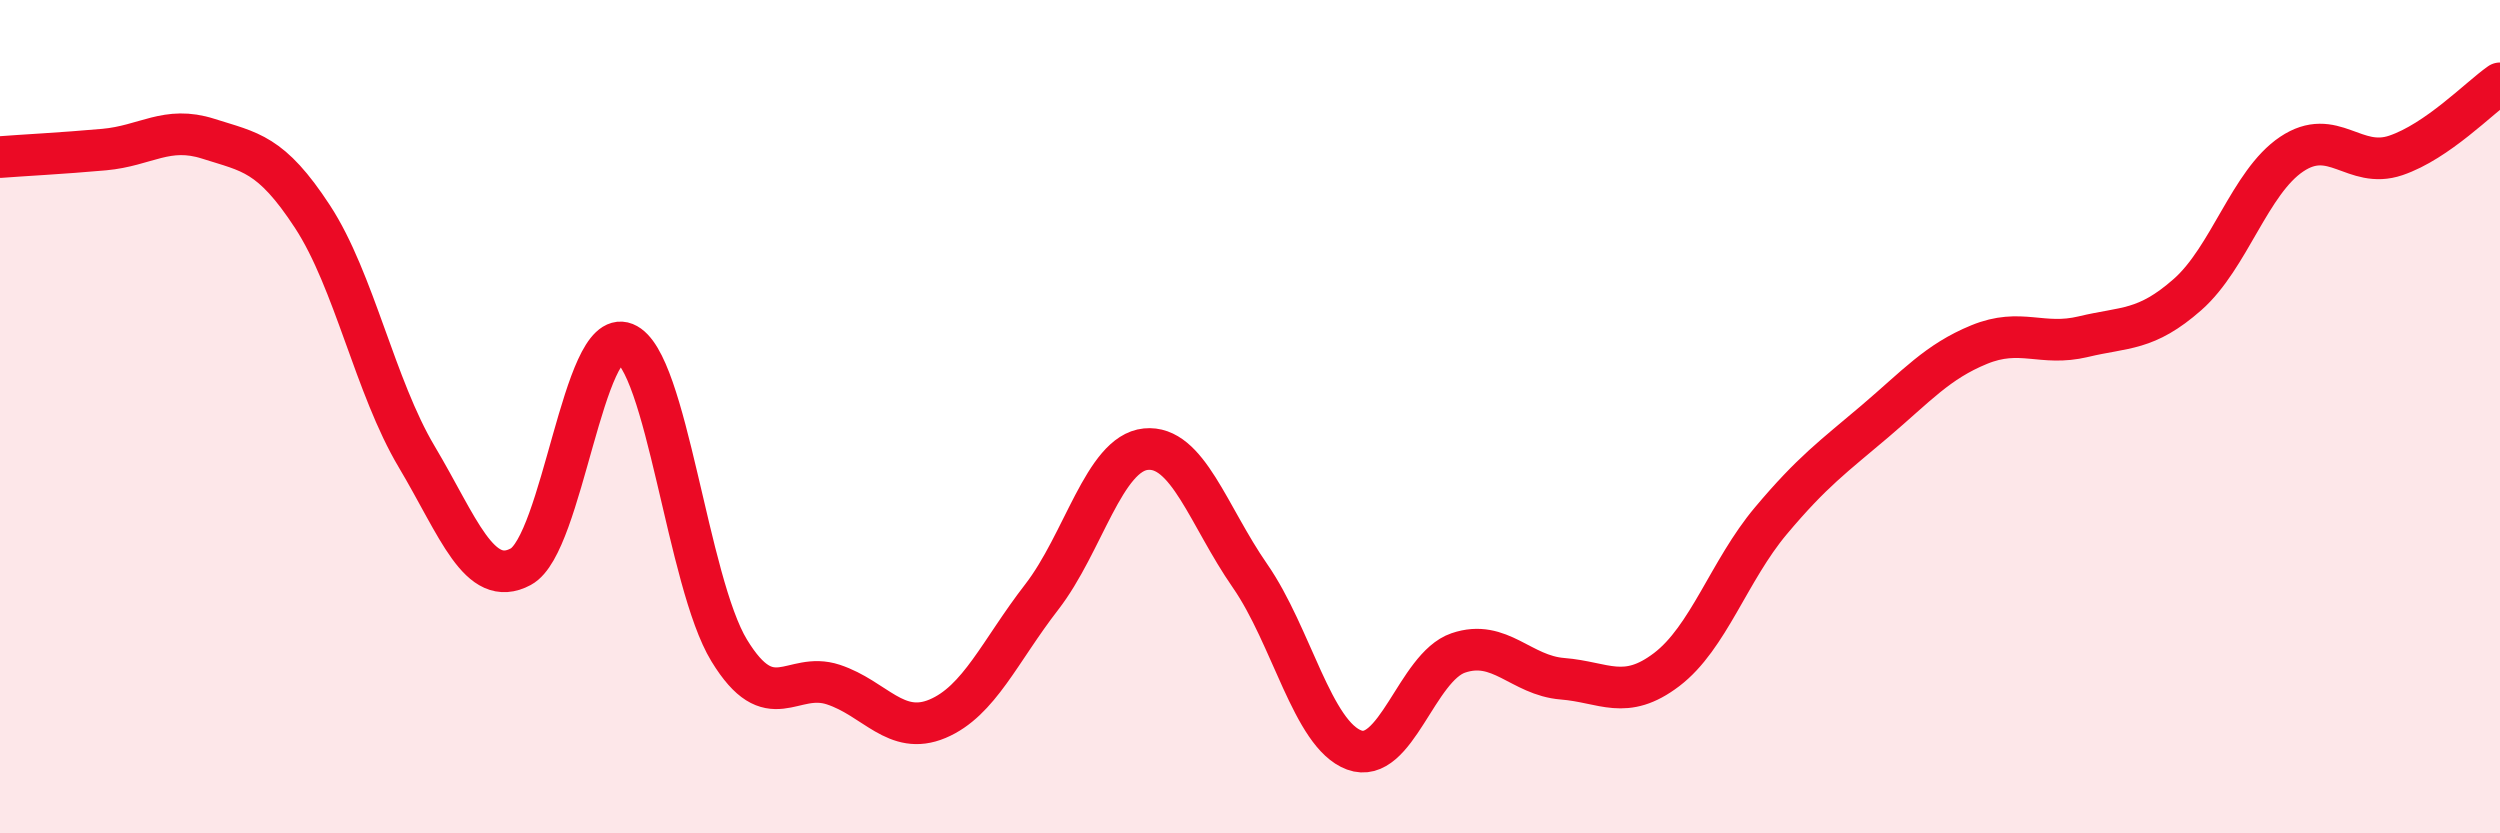 
    <svg width="60" height="20" viewBox="0 0 60 20" xmlns="http://www.w3.org/2000/svg">
      <path
        d="M 0,3.77 C 0.5,3.73 1.5,3.68 2.5,3.59 C 3.5,3.5 4,3.01 5,3.33 C 6,3.65 6.5,3.67 7.5,5.2 C 8.5,6.73 9,9.28 10,10.96 C 11,12.64 11.5,14.14 12.5,13.6 C 13.5,13.06 14,7.84 15,8.24 C 16,8.64 16.5,13.97 17.5,15.61 C 18.5,17.25 19,16.1 20,16.43 C 21,16.76 21.5,17.67 22.5,17.25 C 23.5,16.83 24,15.62 25,14.33 C 26,13.04 26.5,10.88 27.5,10.78 C 28.5,10.68 29,12.38 30,13.82 C 31,15.26 31.5,17.63 32.5,18 C 33.5,18.37 34,16.01 35,15.67 C 36,15.33 36.5,16.21 37.5,16.29 C 38.5,16.37 39,16.83 40,16.07 C 41,15.31 41.5,13.69 42.5,12.5 C 43.5,11.31 44,10.96 45,10.11 C 46,9.26 46.5,8.68 47.5,8.27 C 48.5,7.86 49,8.32 50,8.08 C 51,7.84 51.5,7.95 52.5,7.07 C 53.5,6.19 54,4.37 55,3.7 C 56,3.03 56.5,4.07 57.5,3.73 C 58.5,3.39 59.5,2.35 60,2L60 20L0 20Z"
        fill="#EB0A25"
        opacity="0.1"
        stroke-linecap="round"
        stroke-linejoin="round"
      />
      <path
        d="M 0,3.77 C 0.5,3.73 1.5,3.68 2.5,3.59 C 3.5,3.5 4,3.01 5,3.33 C 6,3.65 6.5,3.67 7.5,5.2 C 8.5,6.73 9,9.28 10,10.96 C 11,12.64 11.5,14.14 12.5,13.6 C 13.5,13.06 14,7.84 15,8.24 C 16,8.64 16.5,13.97 17.5,15.61 C 18.5,17.25 19,16.1 20,16.43 C 21,16.76 21.5,17.67 22.5,17.25 C 23.5,16.83 24,15.62 25,14.33 C 26,13.04 26.5,10.88 27.5,10.78 C 28.5,10.68 29,12.38 30,13.82 C 31,15.26 31.5,17.63 32.5,18 C 33.5,18.37 34,16.01 35,15.67 C 36,15.33 36.5,16.21 37.5,16.29 C 38.5,16.37 39,16.83 40,16.07 C 41,15.31 41.5,13.69 42.5,12.5 C 43.5,11.31 44,10.96 45,10.11 C 46,9.26 46.5,8.68 47.5,8.27 C 48.5,7.86 49,8.32 50,8.08 C 51,7.84 51.5,7.95 52.5,7.07 C 53.5,6.19 54,4.37 55,3.7 C 56,3.03 56.5,4.07 57.5,3.73 C 58.5,3.39 59.5,2.35 60,2"
        stroke="#EB0A25"
        stroke-width="1"
        fill="none"
        stroke-linecap="round"
        stroke-linejoin="round"
      />
    </svg>
  